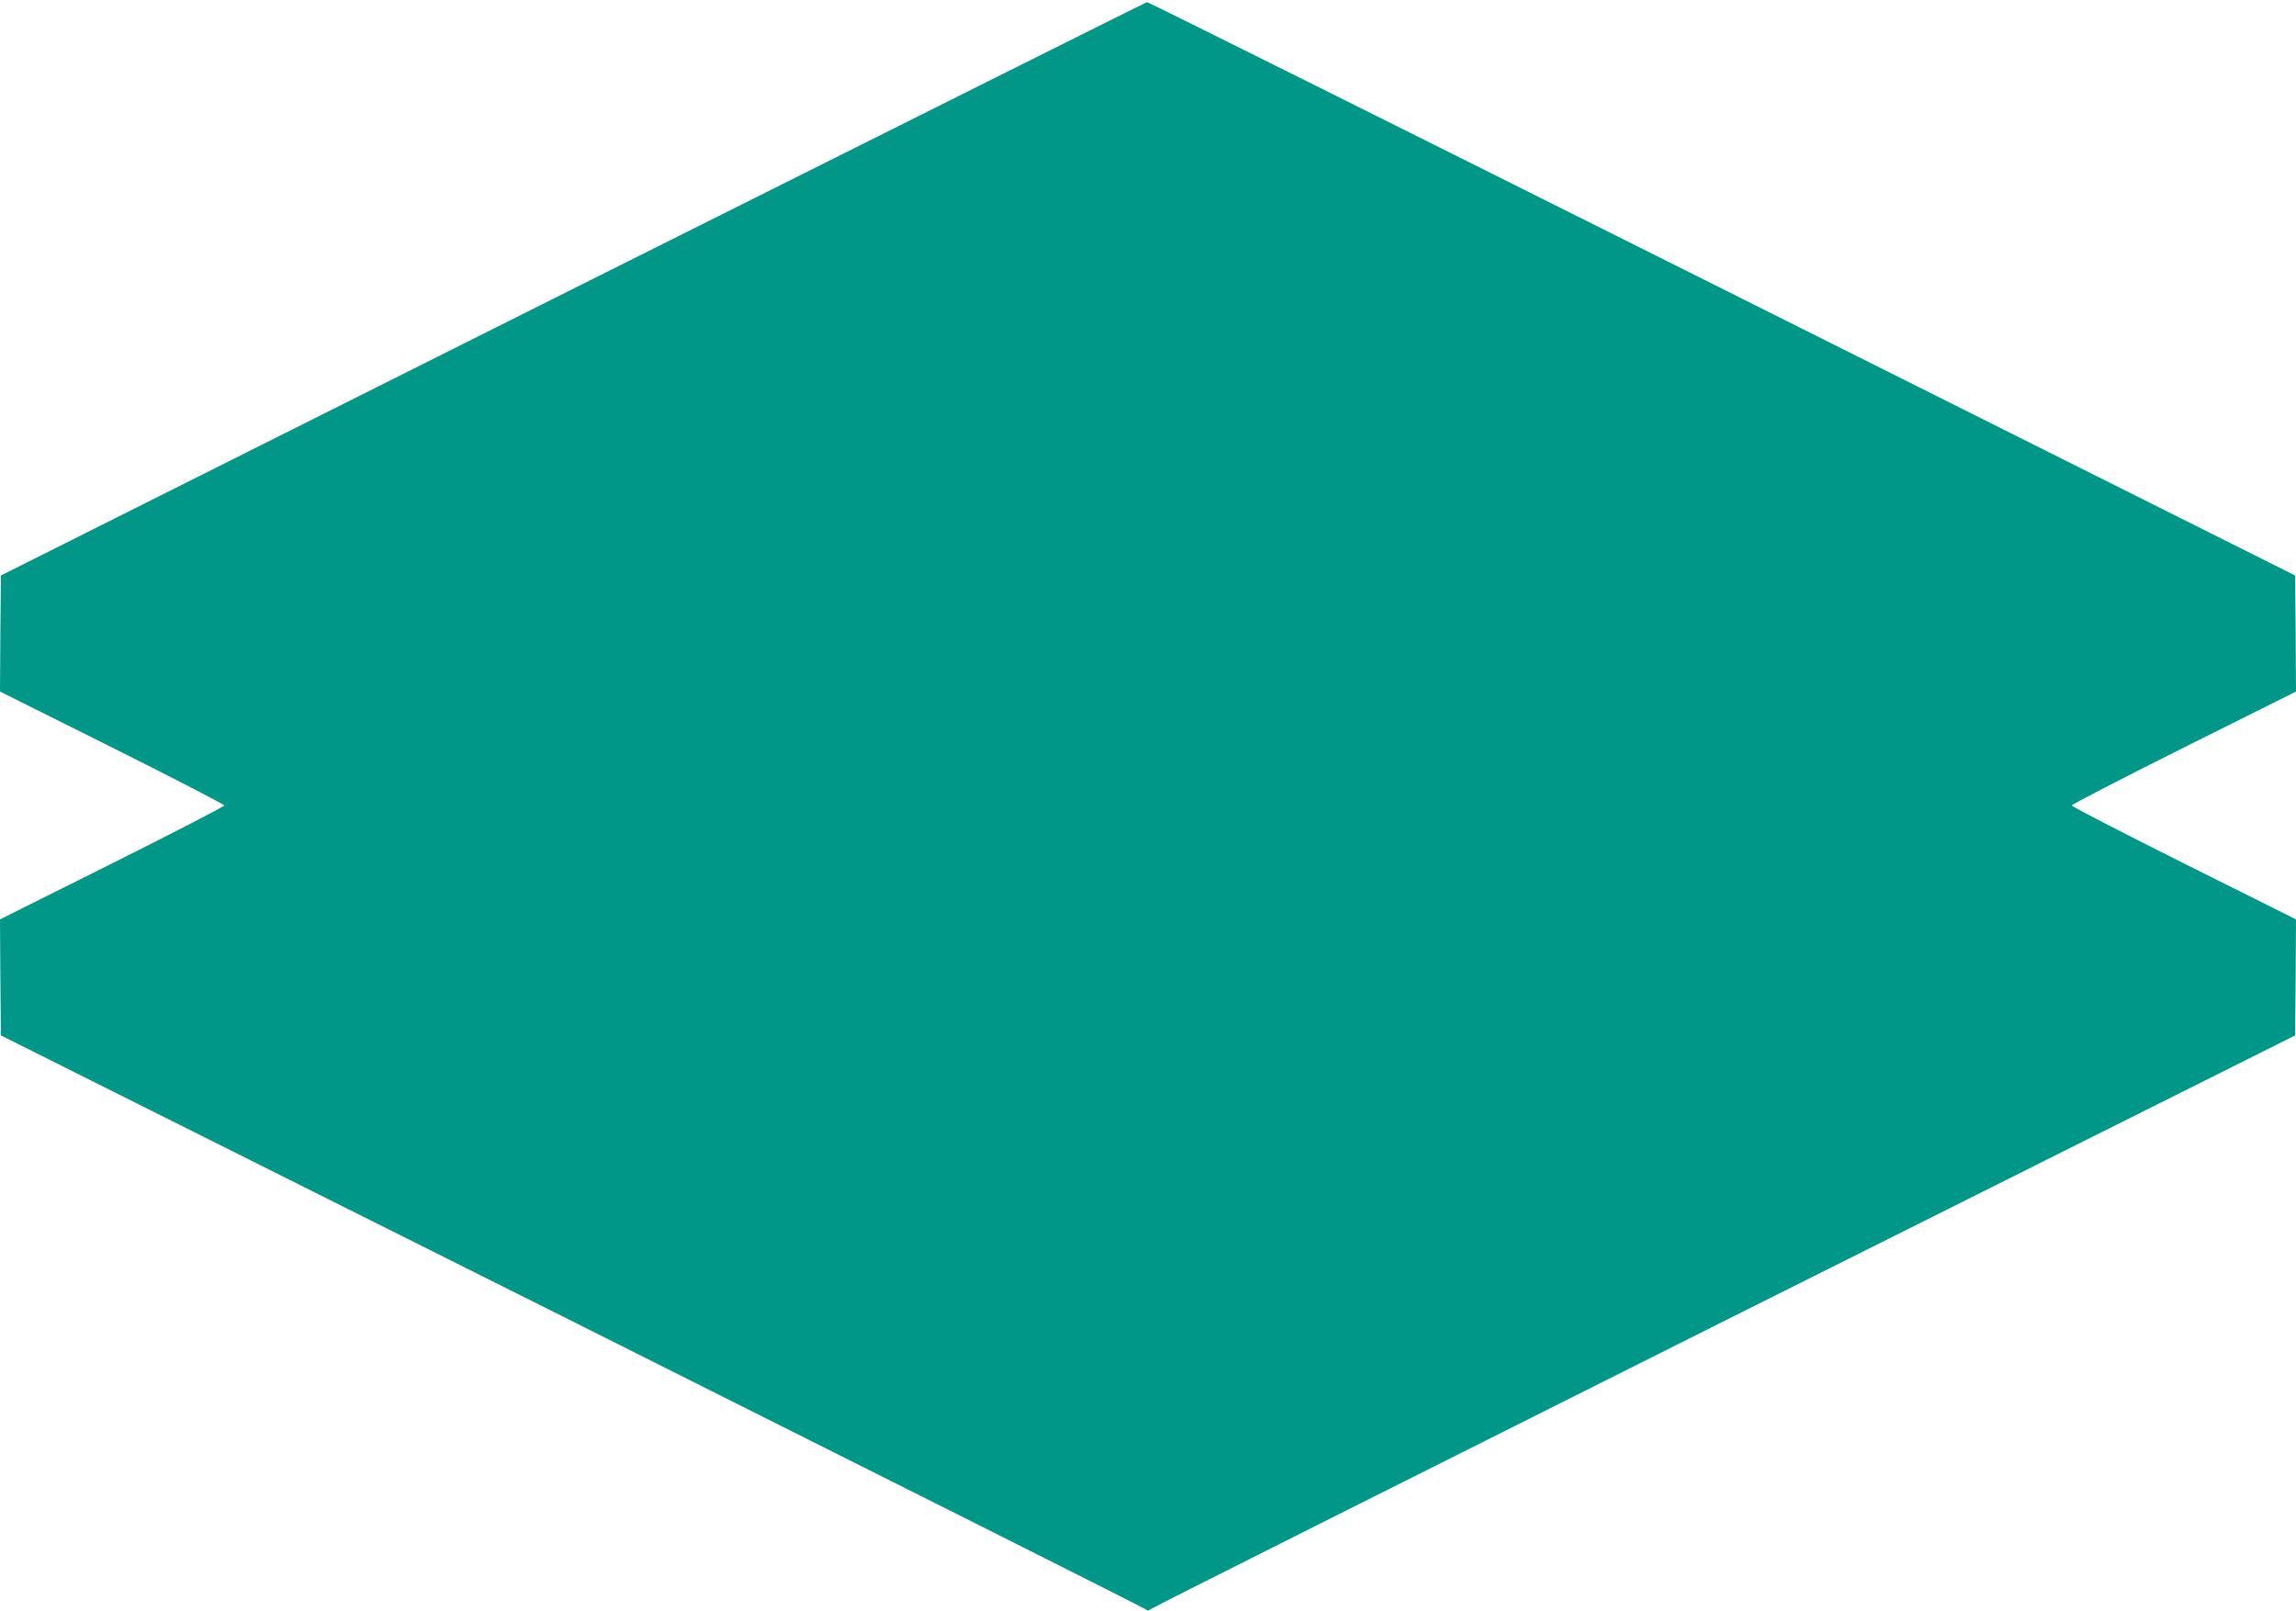 <?xml version="1.0" standalone="no"?>
<!DOCTYPE svg PUBLIC "-//W3C//DTD SVG 20010904//EN"
 "http://www.w3.org/TR/2001/REC-SVG-20010904/DTD/svg10.dtd">
<svg version="1.0" xmlns="http://www.w3.org/2000/svg"
 width="1280pt" height="898pt" viewBox="0 0 1280 898"
 preserveAspectRatio="xMidYMid meet">
<g transform="translate(0,898) scale(0.1,-0.1)"
fill="#009688" stroke="none">
<path d="M3195 7370 l-3190 -1598 -3 -324 -2 -323 625 -312 c344 -172 625
-317 625 -323 0 -6 -281 -151 -625 -323 l-625 -312 2 -323 3 -324 3181 -1591
c1749 -876 3188 -1598 3197 -1606 14 -11 20 -11 34 0 9 8 1448 730 3197 1606
l3181 1591 3 324 2 323 -625 312 c-344 172 -625 317 -625 323 0 6 281 151 625
323 l625 312 -2 324 -3 323 -3195 1599 c-1757 879 -3199 1598 -3205 1597 -5 0
-1445 -720 -3200 -1598z"/>
</g>
</svg>
